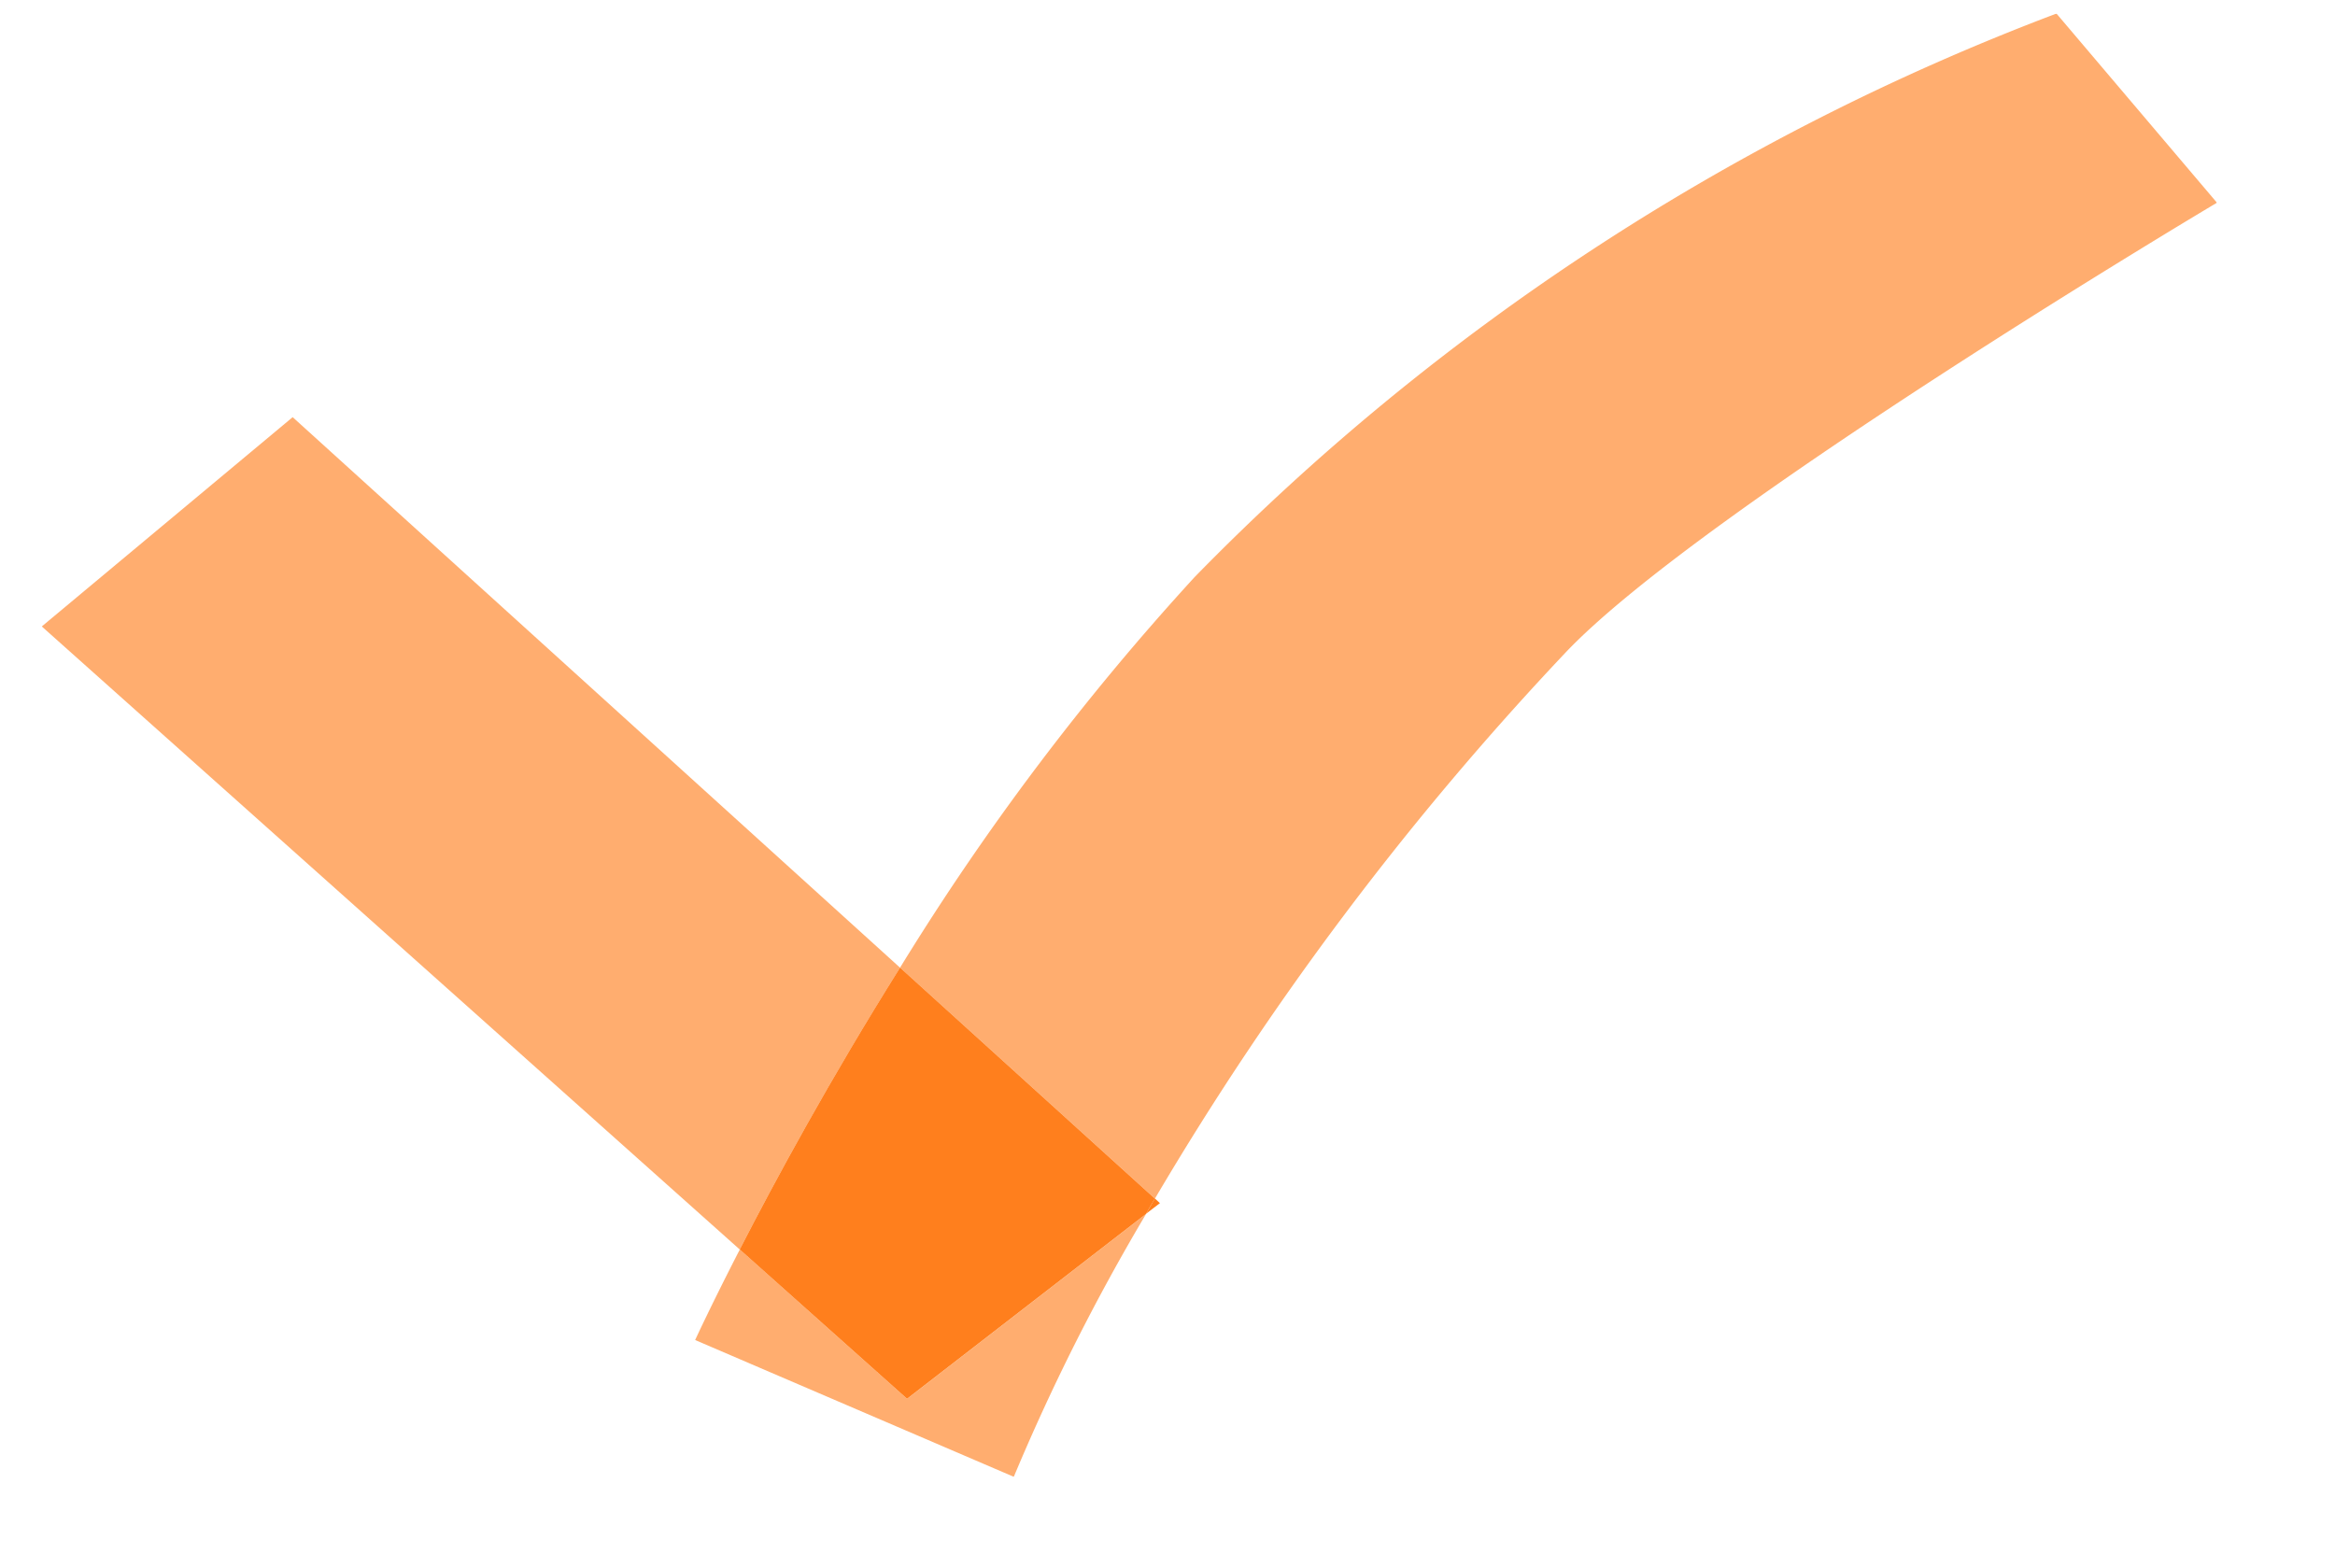 <svg xmlns="http://www.w3.org/2000/svg" xmlns:xlink="http://www.w3.org/1999/xlink" width="51.291" height="34.452" viewBox="0 0 51.291 34.452">
  <defs>
    <clipPath id="clip-path">
      <rect id="Rectangle_126" data-name="Rectangle 126" width="48.468" height="29.548" fill="#ff7f1d"/>
    </clipPath>
    <clipPath id="clip-path-3">
      <rect id="Rectangle_122" data-name="Rectangle 122" width="10.136" height="5.595" fill="#ff7f1d"/>
    </clipPath>
    <clipPath id="clip-path-4">
      <rect id="Rectangle_123" data-name="Rectangle 123" width="30.515" height="23.799" fill="#ff7f1d"/>
    </clipPath>
    <clipPath id="clip-path-5">
      <rect id="Rectangle_124" data-name="Rectangle 124" width="17.953" height="19.205" fill="#ff7f1d"/>
    </clipPath>
  </defs>
  <g id="Group_570" data-name="Group 570" transform="matrix(0.995, -0.105, 0.105, 0.995, 0, 5.066)">
    <g id="Group_143" data-name="Group 143" clip-path="url(#clip-path)">
      <g id="Group_142" data-name="Group 142">
        <g id="Group_141" data-name="Group 141" clip-path="url(#clip-path)">
          <g id="Group_134" data-name="Group 134" transform="translate(12.62 23.953)" opacity="0.64">
            <g id="Group_133" data-name="Group 133">
              <g id="Group_132" data-name="Group 132" clip-path="url(#clip-path-3)">
                <path id="Path_31" data-name="Path 31" d="M74.218,135.989l5.644-3.486a46.126,46.126,0,0,0-3.494,5.435l-6.642-3.721s.423-.713,1.184-1.874Z" transform="translate(-69.725 -132.343)" fill="#ff7f1d"/>
              </g>
            </g>
          </g>
          <g id="Group_137" data-name="Group 137" transform="translate(17.953)" opacity="0.64">
            <g id="Group_136" data-name="Group 136">
              <g id="Group_135" data-name="Group 135" clip-path="url(#clip-path-4)">
                <path id="Path_32" data-name="Path 32" d="M129.709,4.5S117.751,10,114.45,12.822A66.887,66.887,0,0,0,104.226,23.8l-5.032-5.631a56.192,56.192,0,0,1,7.336-7.854A52.231,52.231,0,0,1,126.641,0Z" transform="translate(-99.194 -0.001)" fill="#ff7f1d"/>
              </g>
            </g>
          </g>
          <path id="Path_33" data-name="Path 33" d="M85.448,106.013c-.078.1-.156.209-.229.313l-5.644,3.486-3.309-3.646c.929-1.42,2.366-3.512,4.15-5.785Z" transform="translate(-62.463 -82.214)" fill="#ff7f1d"/>
          <g id="Group_140" data-name="Group 140" transform="translate(0 4.748)" opacity="0.64">
            <g id="Group_139" data-name="Group 139">
              <g id="Group_138" data-name="Group 138" clip-path="url(#clip-path-5)">
                <path id="Path_34" data-name="Path 34" d="M5.96,26.231,17.953,39.652c-1.784,2.273-3.221,4.364-4.15,5.784L0,30.223Z" transform="translate(0 -26.231)" fill="#ff7f1d"/>
              </g>
            </g>
          </g>
          <path id="Path_35" data-name="Path 35" d="M126.058,131.606l-.328.2c.074-.1.152-.208.229-.313Z" transform="translate(-102.974 -107.697)" fill="#ff7f1d"/>
        </g>
      </g>
    </g>
  </g>
</svg>
